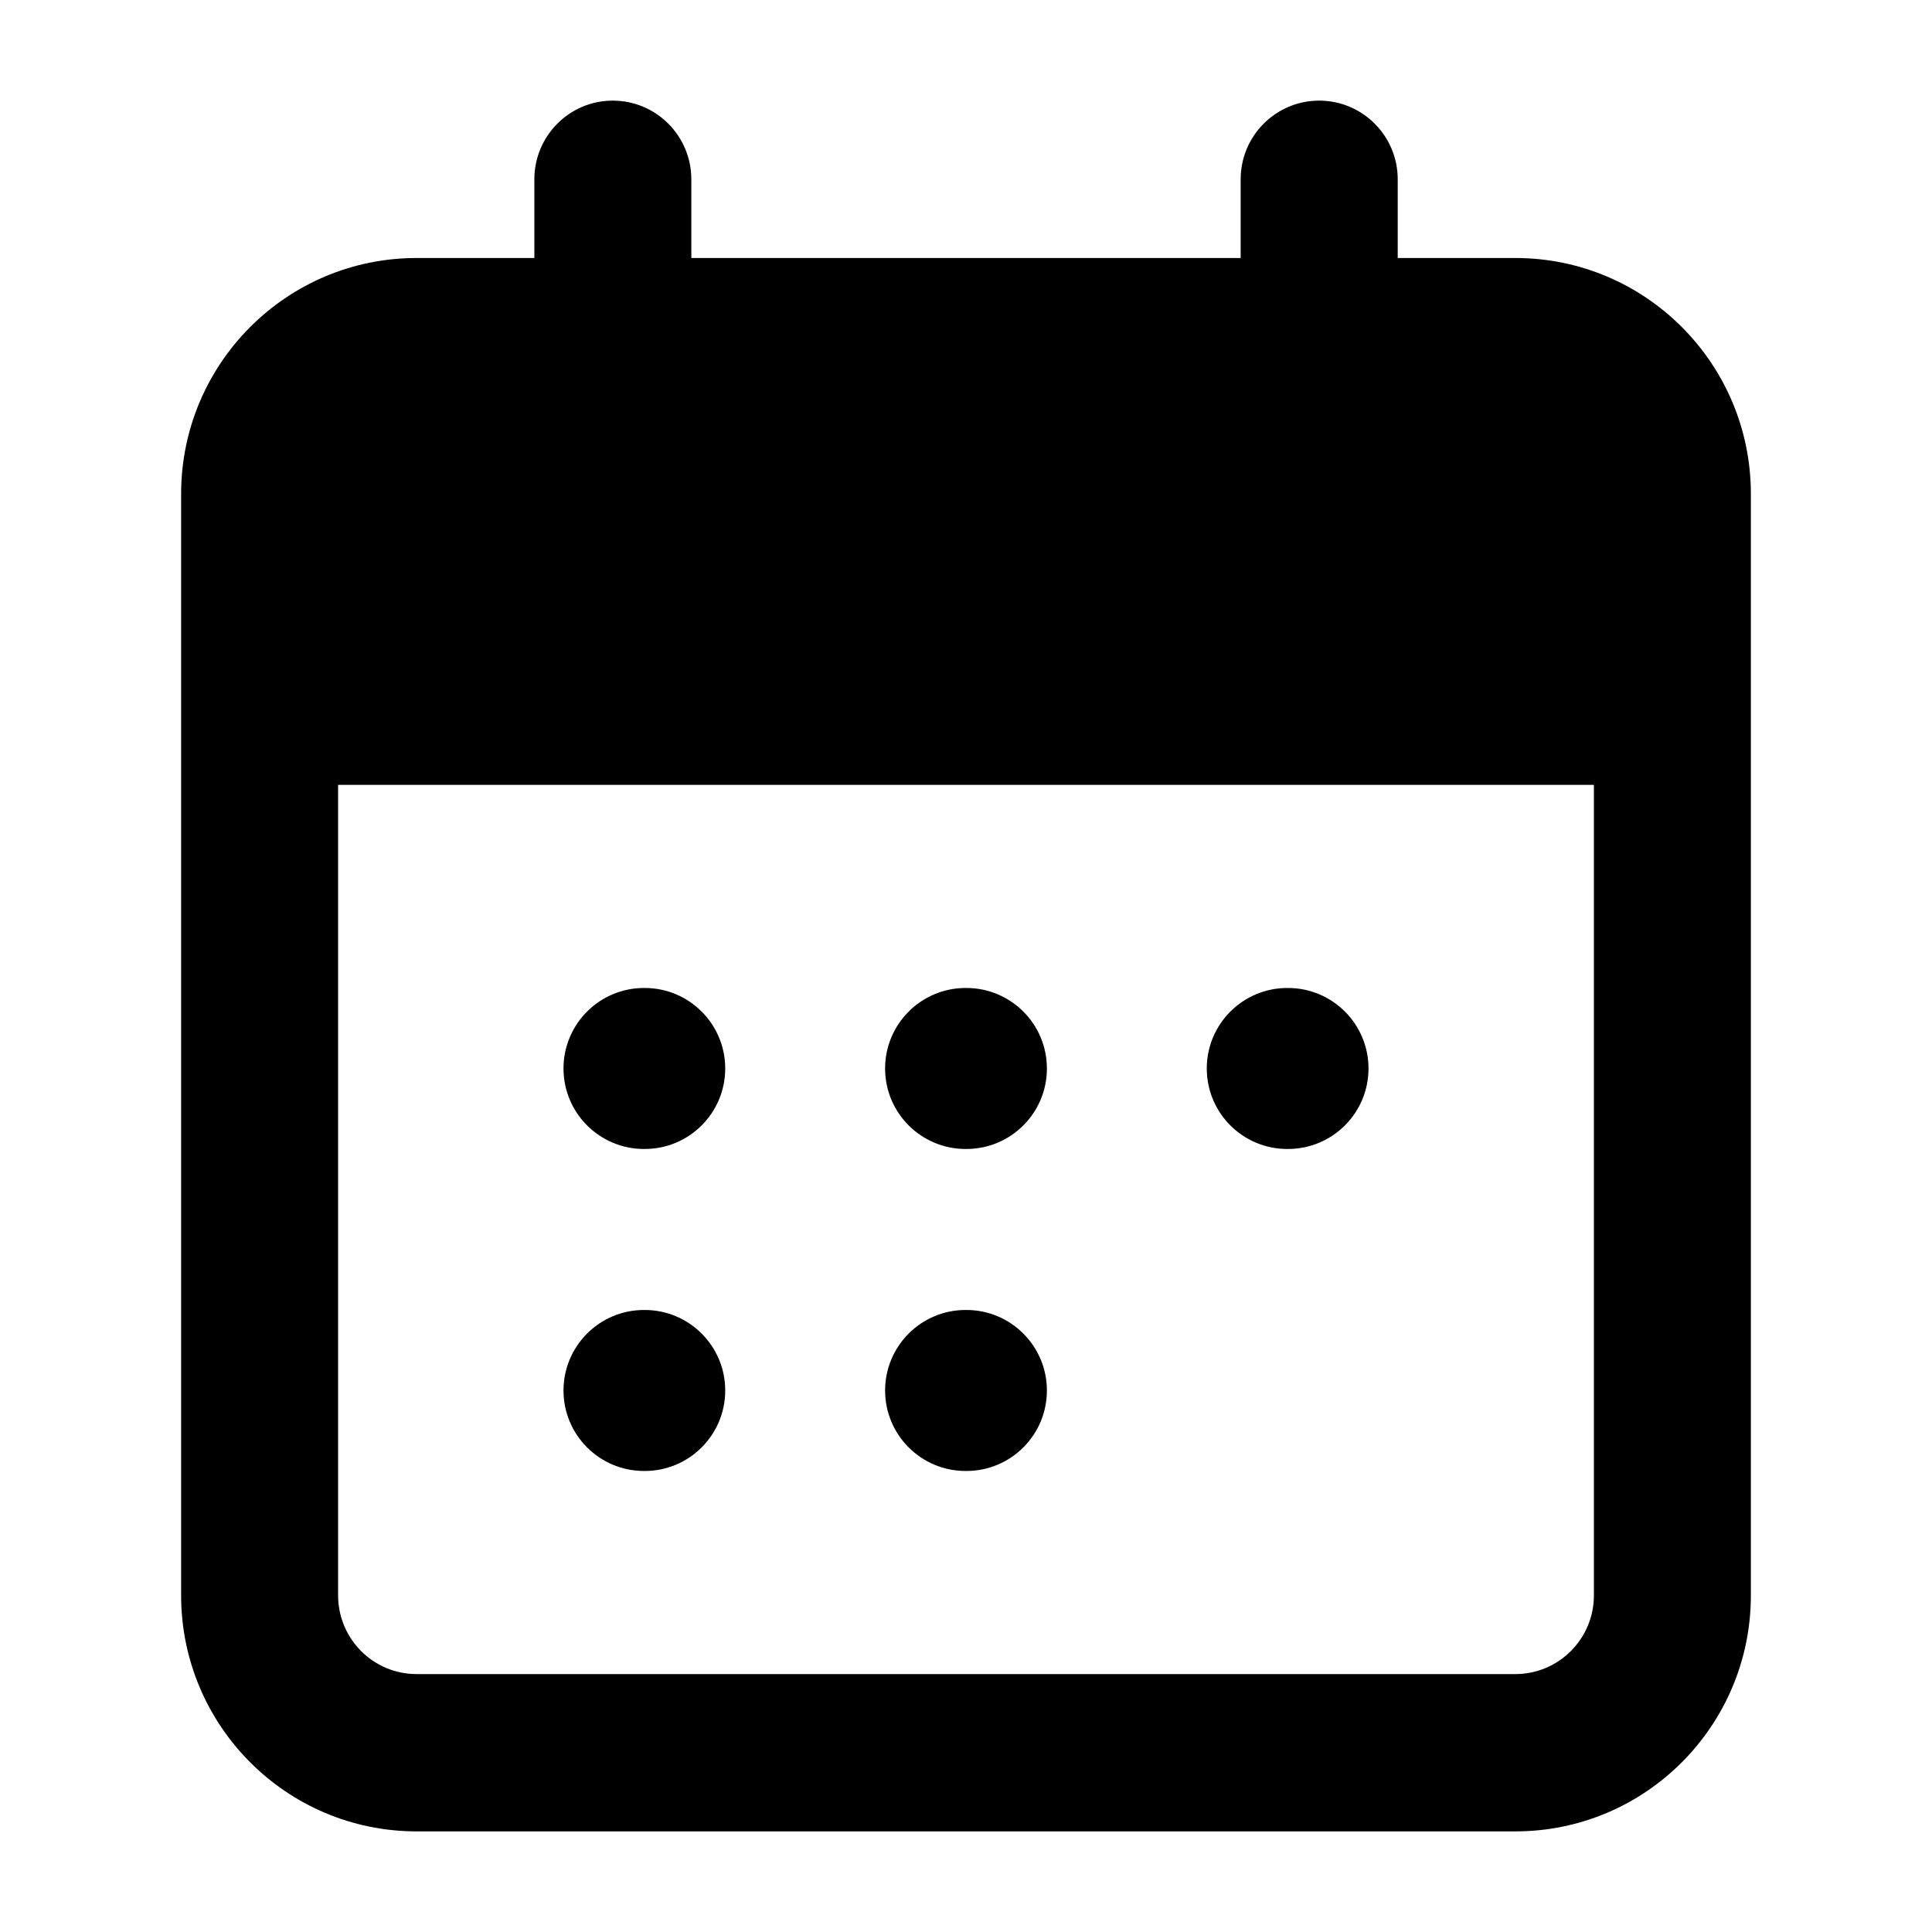 <svg xmlns="http://www.w3.org/2000/svg" viewBox="0 0 24 24" width="64" height="64" color="#000000" fill="none">
    <path fill-rule="evenodd" clip-rule="evenodd" d="M7 13.273C7 12.721 7.448 12.273 8 12.273H8.009C8.561 12.273 9.009 12.721 9.009 13.273C9.009 13.826 8.561 14.273 8.009 14.273H8C7.448 14.273 7 13.826 7 13.273ZM10.995 13.273C10.995 12.721 11.443 12.273 11.995 12.273H12.005C12.557 12.273 13.005 12.721 13.005 13.273C13.005 13.826 12.557 14.273 12.005 14.273H11.995C11.443 14.273 10.995 13.826 10.995 13.273ZM14.991 13.273C14.991 12.721 15.439 12.273 15.991 12.273H16C16.552 12.273 17 12.721 17 13.273C17 13.826 16.552 14.273 16 14.273H15.991C15.439 14.273 14.991 13.826 14.991 13.273ZM7 17.273C7 16.721 7.448 16.273 8 16.273H8.009C8.561 16.273 9.009 16.721 9.009 17.273C9.009 17.826 8.561 18.273 8.009 18.273H8C7.448 18.273 7 17.826 7 17.273ZM10.995 17.273C10.995 16.721 11.443 16.273 11.995 16.273H12.005C12.557 16.273 13.005 16.721 13.005 17.273C13.005 17.826 12.557 18.273 12.005 18.273H11.995C11.443 18.273 10.995 17.826 10.995 17.273Z" fill="#000000"></path>
    <path fill-rule="evenodd" clip-rule="evenodd" d="M7.612 1.25C8.151 1.25 8.588 1.688 8.588 2.227V3.205H15.412V2.227C15.412 1.688 15.849 1.25 16.387 1.25C16.926 1.25 17.363 1.688 17.363 2.227V3.205H18.825C20.44 3.205 21.75 4.517 21.75 6.136V19.818C21.75 21.437 20.44 22.75 18.825 22.75H5.175C3.56 22.75 2.25 21.437 2.25 19.818V6.136C2.25 4.517 3.56 3.205 5.175 3.205H6.638V2.227C6.638 1.688 7.074 1.25 7.612 1.25ZM19.8 9.75H4.2V19.818C4.2 20.358 4.636 20.796 5.175 20.796H18.825C19.363 20.796 19.8 20.358 19.8 19.818V9.75Z" fill="#000000"></path>
</svg>